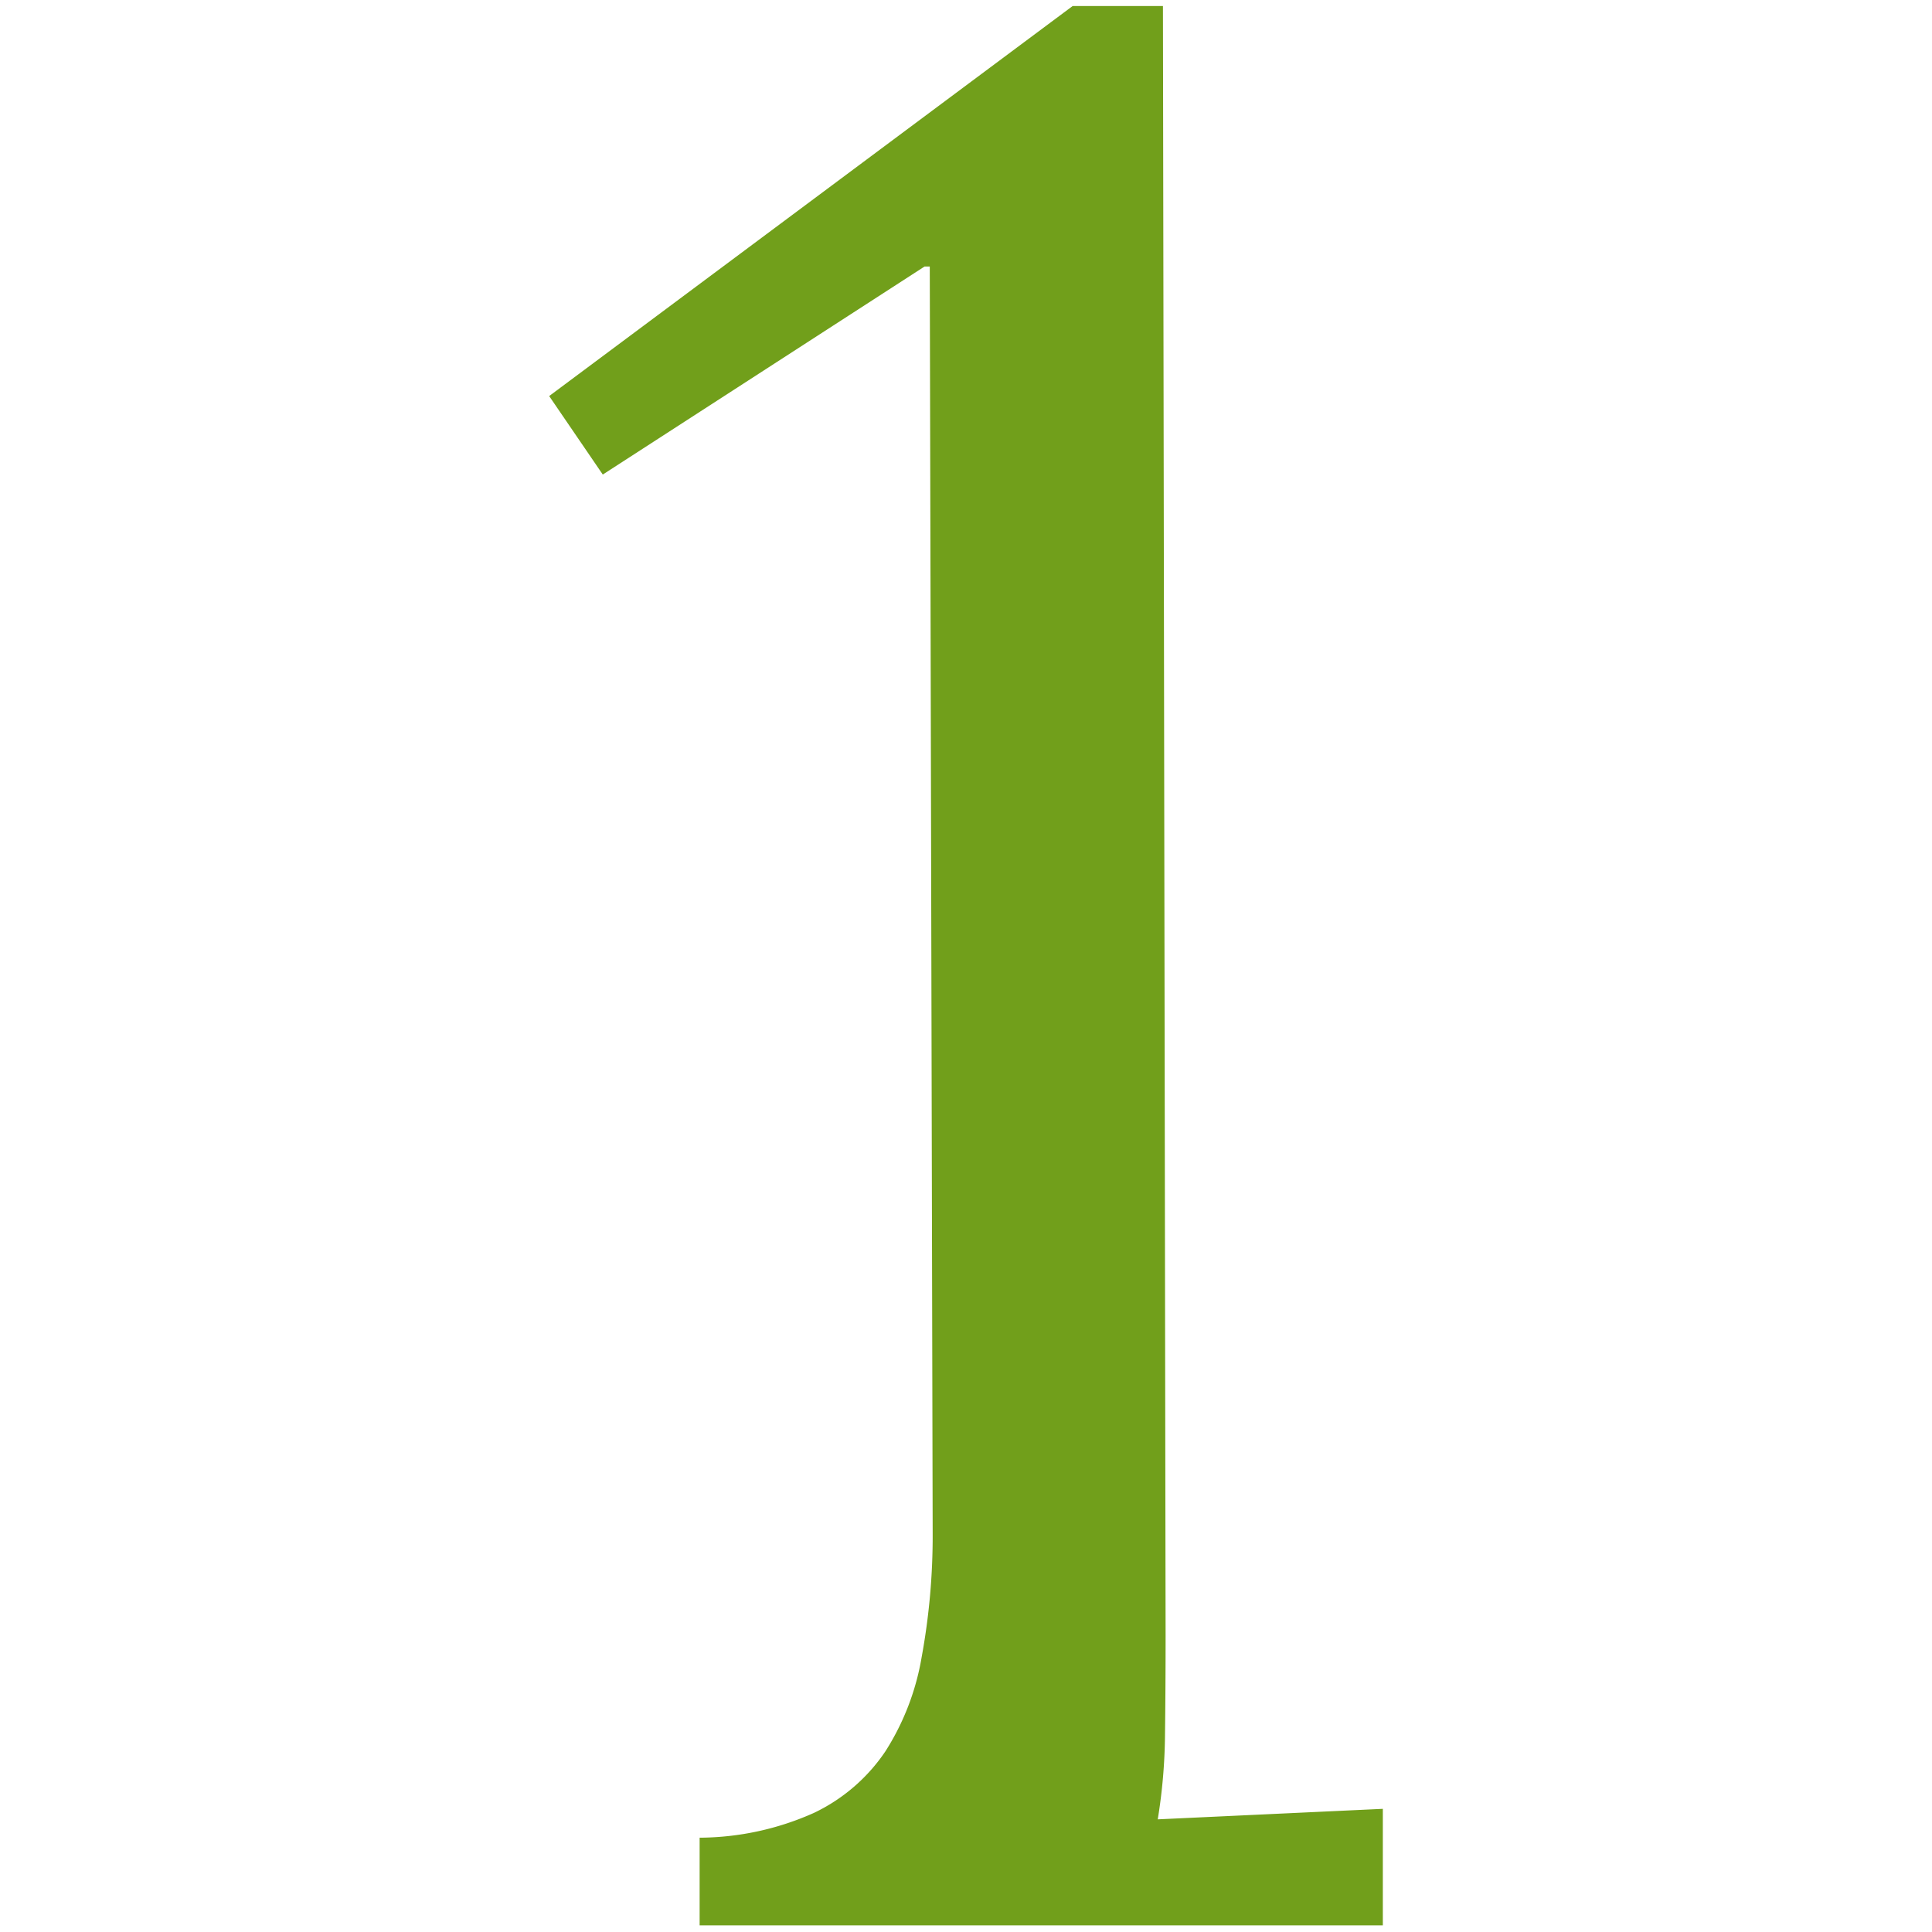 <?xml version="1.0" encoding="utf-8"?><svg xmlns="http://www.w3.org/2000/svg" width="160" height="160" viewBox="0 0 160 160"><path d="M96.53 135.43q0 4.34-.05 8.24a45.64 45.64 0 0 1-.6 7l18.64-.87v9.65H57.94v-7.26a23.44 23.44 0 0 0 9.48-2.06 14.8 14.8 0 0 0 5.91-5.1 21 21 0 0 0 3-7.81 55.47 55.47 0 0 0 .91-10.22L77 22.07h-.43L49.92 39.3l-4.44-6.5L88.83.5h7.48z" fill="#719f1b" data-name="1 Serif"/></svg>